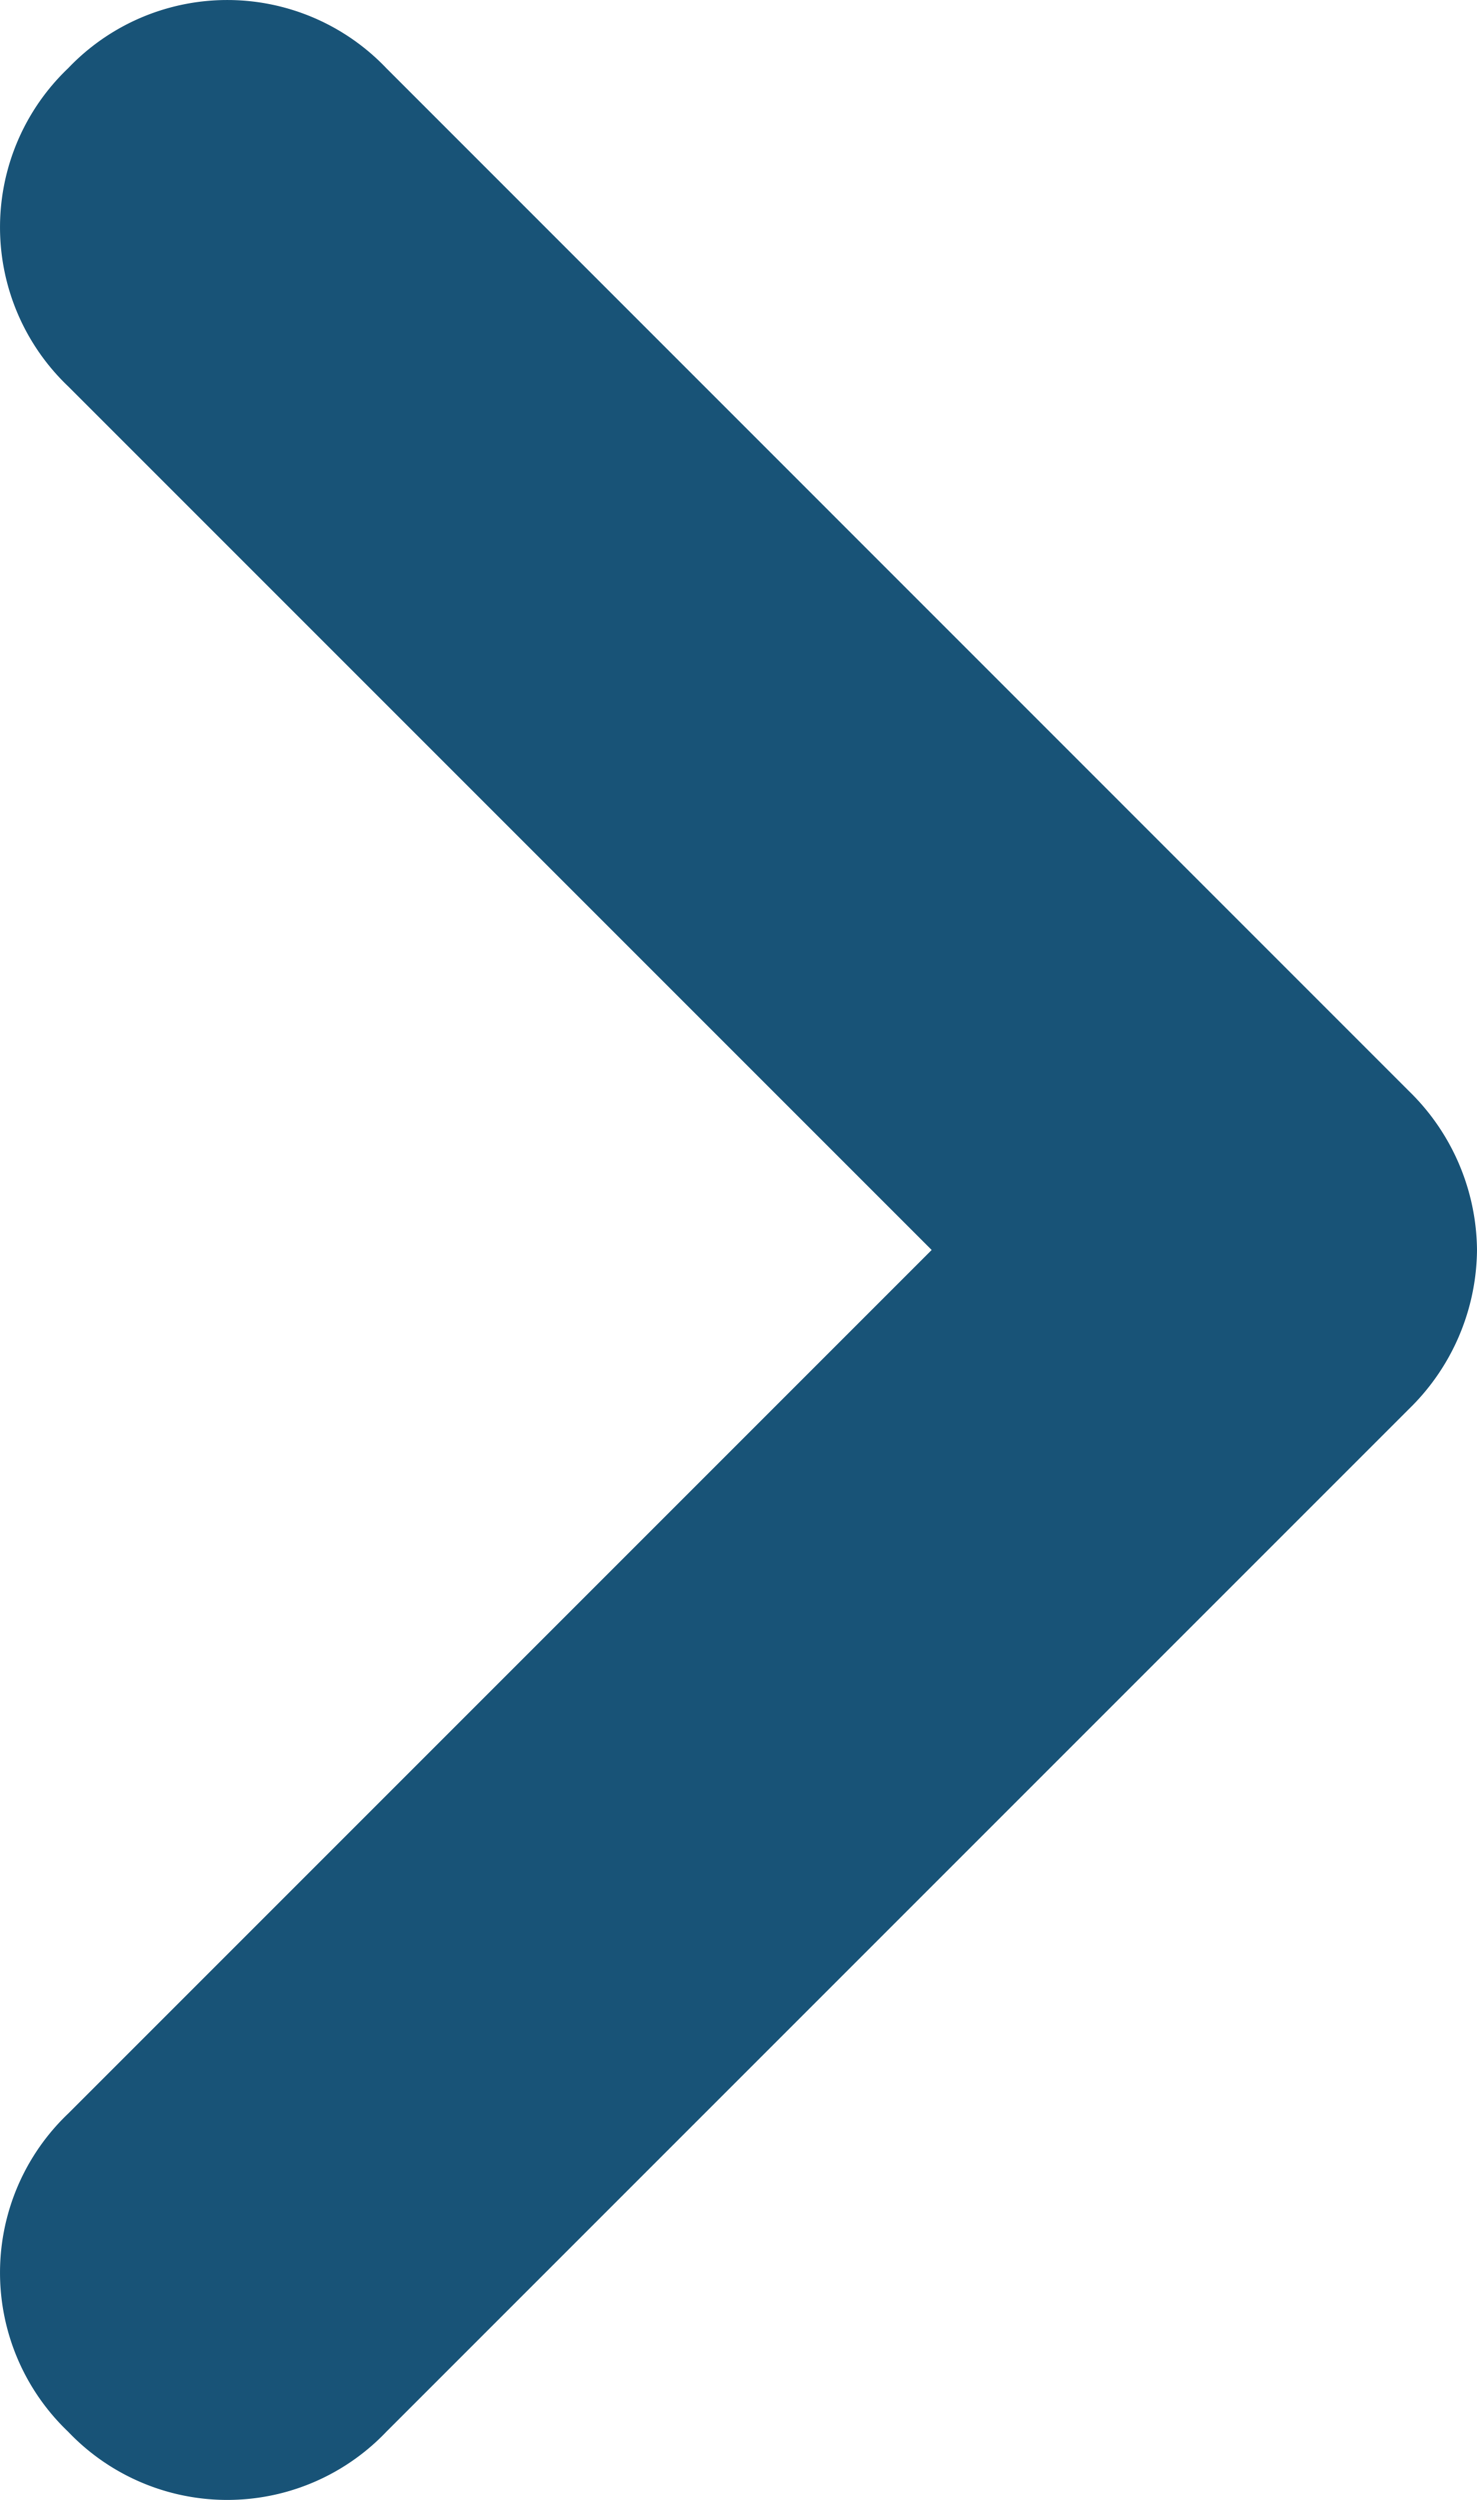 <svg xmlns="http://www.w3.org/2000/svg" width="10.636" height="18" viewBox="0 0 10.636 18">
  <path id="arrow-r-b" d="M10.636,9a1.615,1.615,0,0,0-.491-1.145L2.782.491a1.582,1.582,0,0,0-2.291,0,1.582,1.582,0,0,0,0,2.291L6.709,9,.491,15.218a1.582,1.582,0,0,0,0,2.291,1.582,1.582,0,0,0,2.291,0l7.364-7.364A1.615,1.615,0,0,0,10.636,9Z" fill="#185377"/>
</svg>
